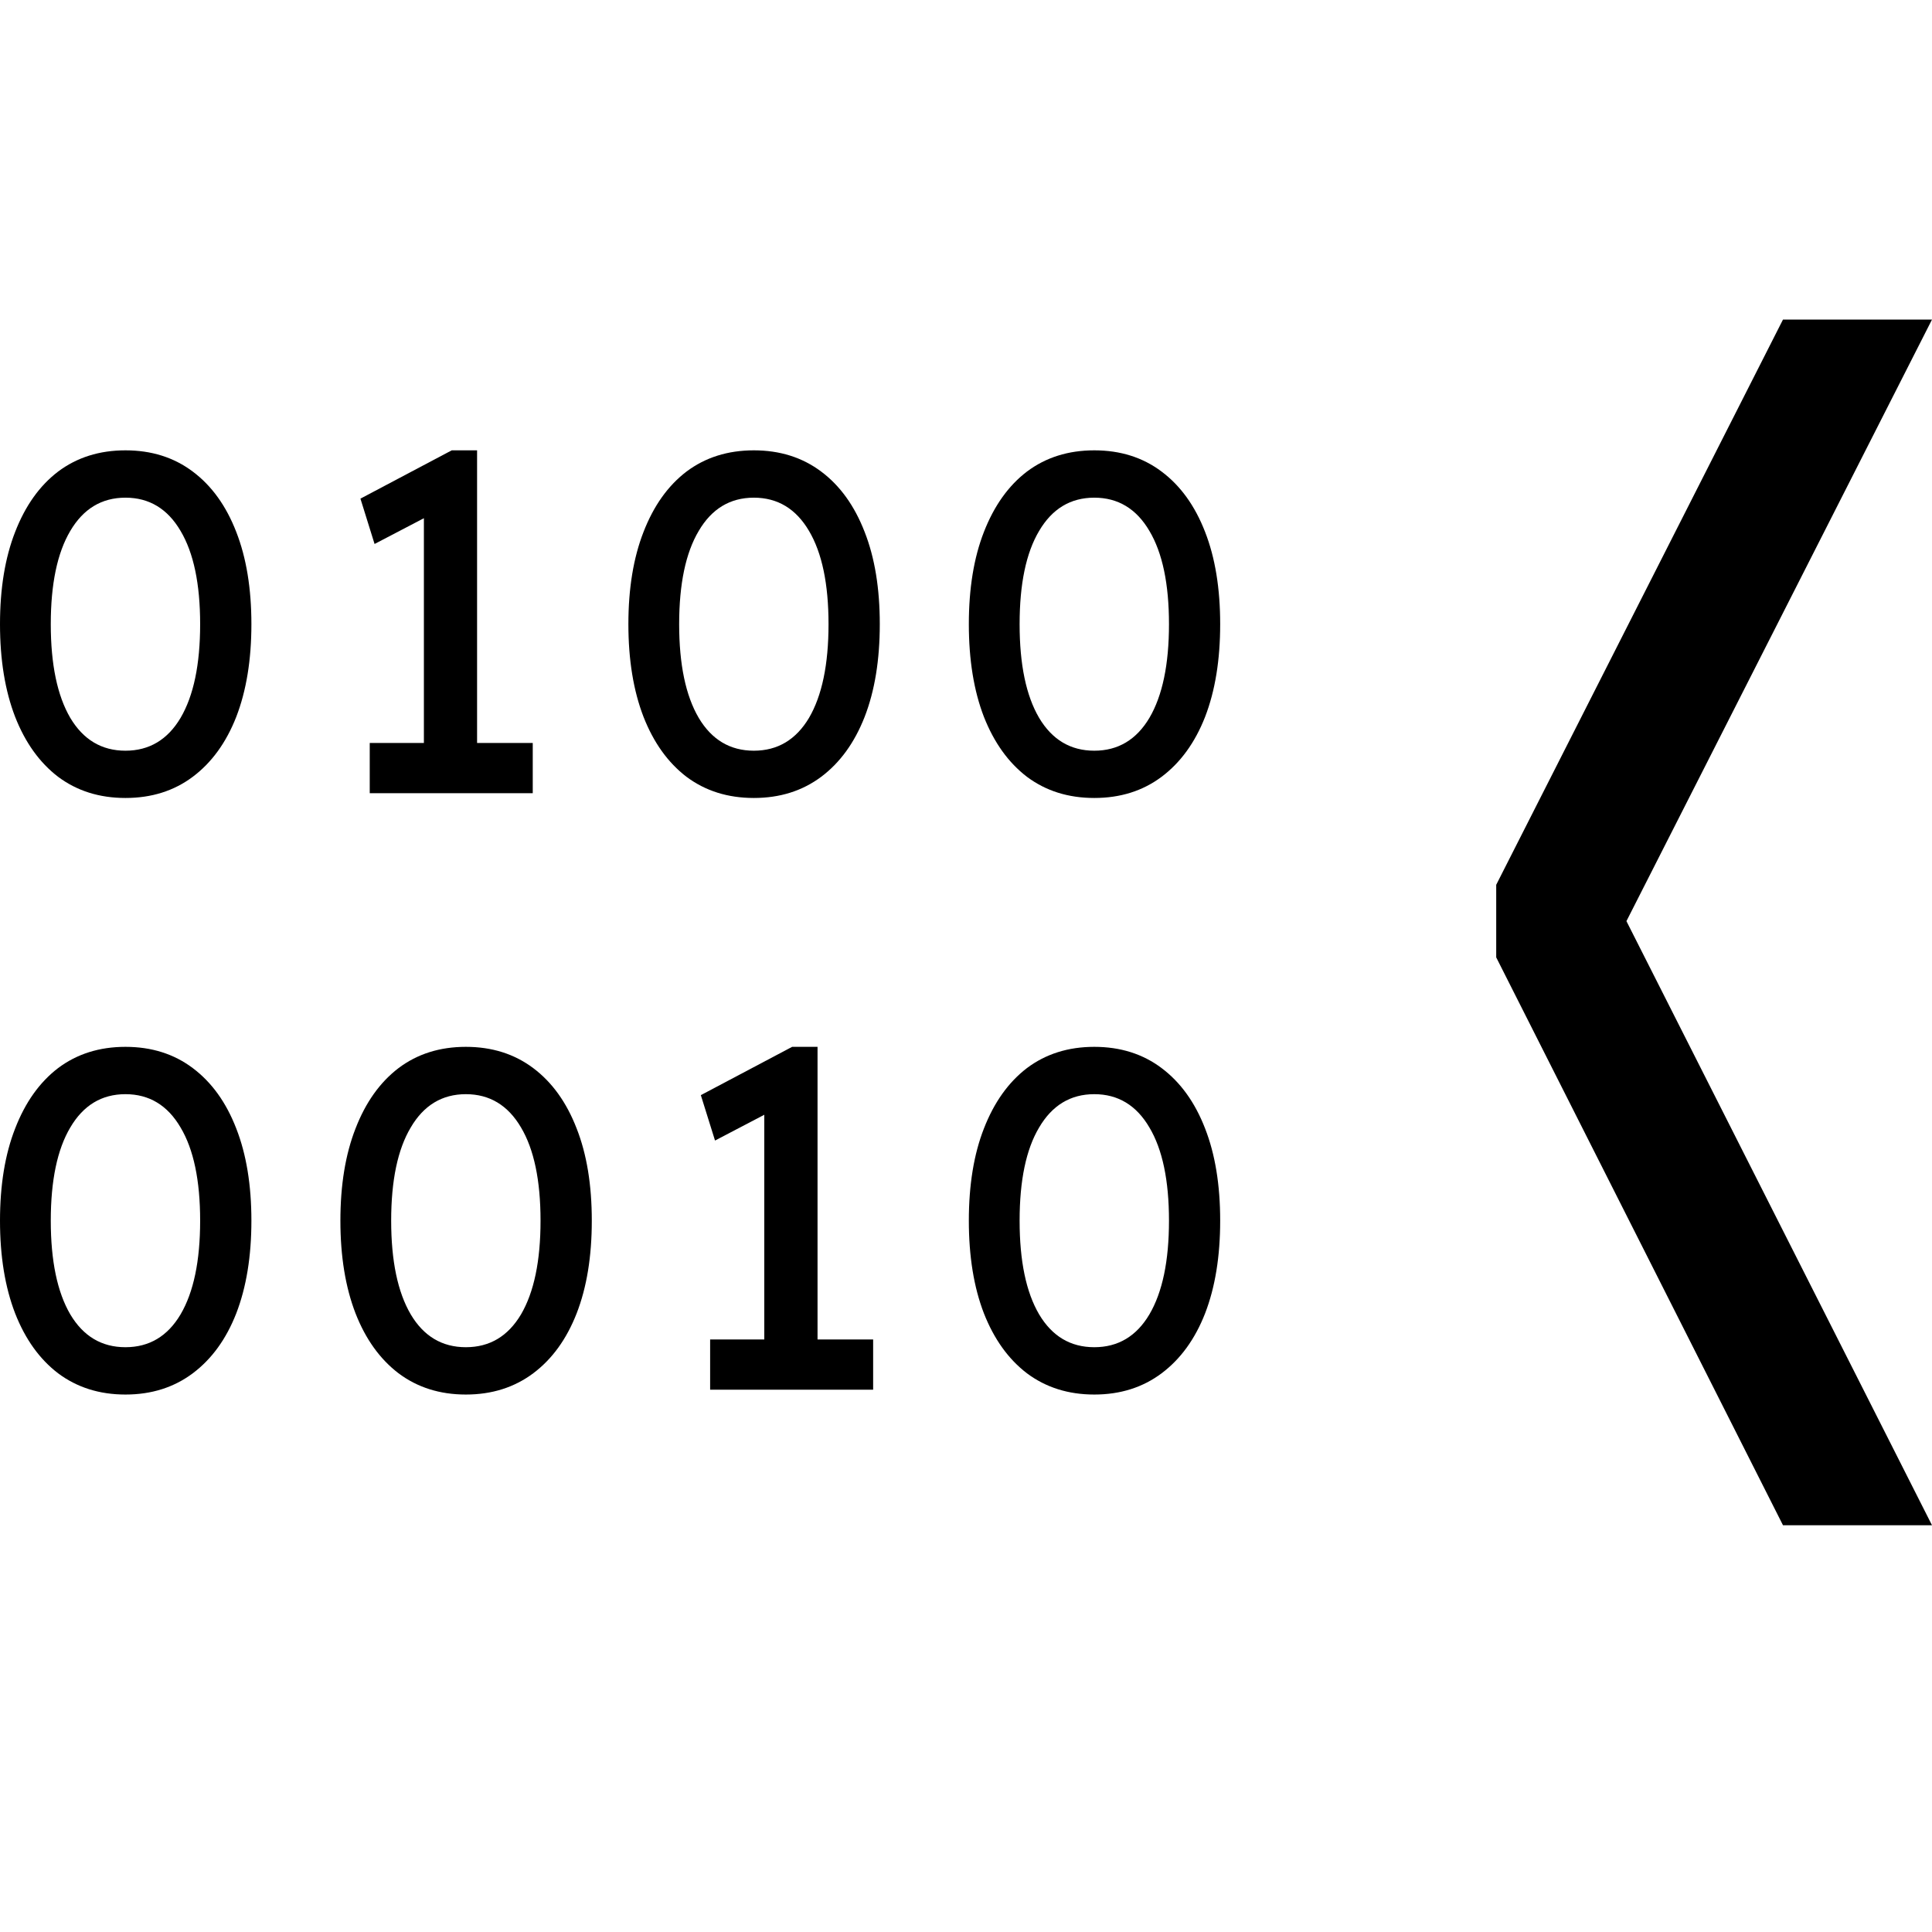 <svg width="32" height="32" viewBox="0 0 32 32" fill="none" xmlns="http://www.w3.org/2000/svg">
<path d="M29.532 25.263L24.782 15.857V14.655L29.532 5.293H32L26.687 15.753V14.759L32 25.263H29.532Z" fill="black"/>
<path d="M2.078 13.217C1.647 13.217 1.275 13.1 0.962 12.866C0.655 12.631 0.418 12.3 0.251 11.874C0.084 11.442 0 10.93 0 10.338C0 9.746 0.084 9.237 0.251 8.81C0.418 8.379 0.655 8.045 0.962 7.811C1.275 7.576 1.647 7.459 2.078 7.459C2.509 7.459 2.881 7.576 3.193 7.811C3.506 8.045 3.746 8.379 3.913 8.81C4.08 9.237 4.164 9.746 4.164 10.338C4.164 10.93 4.08 11.442 3.913 11.874C3.746 12.3 3.506 12.631 3.193 12.866C2.881 13.1 2.509 13.217 2.078 13.217ZM2.078 12.434C2.471 12.434 2.776 12.252 2.991 11.89C3.207 11.522 3.315 11.005 3.315 10.338C3.315 9.672 3.207 9.157 2.991 8.794C2.776 8.427 2.471 8.243 2.078 8.243C1.684 8.243 1.38 8.427 1.164 8.794C0.949 9.157 0.841 9.672 0.841 10.338C0.841 11.005 0.949 11.522 1.164 11.89C1.38 12.252 1.684 12.434 2.078 12.434Z" fill="black"/>
<path d="M7.021 12.746V8.203L7.32 8.427L6.204 9.01L5.97 8.259L7.482 7.459H7.902V12.746H7.021ZM6.124 13.138V12.306H8.824V13.138H6.124Z" fill="black"/>
<path d="M12.486 13.217C12.055 13.217 11.683 13.1 11.37 12.866C11.063 12.631 10.826 12.3 10.659 11.874C10.492 11.442 10.408 10.93 10.408 10.338C10.408 9.746 10.492 9.237 10.659 8.81C10.826 8.379 11.063 8.045 11.37 7.811C11.683 7.576 12.055 7.459 12.486 7.459C12.917 7.459 13.289 7.576 13.602 7.811C13.915 8.045 14.154 8.379 14.321 8.81C14.489 9.237 14.572 9.746 14.572 10.338C14.572 10.93 14.489 11.442 14.321 11.874C14.154 12.3 13.915 12.631 13.602 12.866C13.289 13.1 12.917 13.217 12.486 13.217ZM12.486 12.434C12.88 12.434 13.184 12.252 13.4 11.89C13.615 11.522 13.723 11.005 13.723 10.338C13.723 9.672 13.615 9.157 13.4 8.794C13.184 8.427 12.88 8.243 12.486 8.243C12.093 8.243 11.788 8.427 11.573 8.794C11.357 9.157 11.249 9.672 11.249 10.338C11.249 11.005 11.357 11.522 11.573 11.89C11.788 12.252 12.093 12.434 12.486 12.434Z" fill="black"/>
<path d="M18.125 13.217C17.694 13.217 17.322 13.1 17.009 12.866C16.702 12.631 16.465 12.3 16.297 11.874C16.13 11.442 16.047 10.93 16.047 10.338C16.047 9.746 16.13 9.237 16.297 8.81C16.465 8.379 16.702 8.045 17.009 7.811C17.322 7.576 17.694 7.459 18.125 7.459C18.556 7.459 18.928 7.576 19.24 7.811C19.553 8.045 19.793 8.379 19.96 8.81C20.127 9.237 20.21 9.746 20.21 10.338C20.21 10.93 20.127 11.442 19.96 11.874C19.793 12.3 19.553 12.631 19.24 12.866C18.928 13.1 18.556 13.217 18.125 13.217ZM18.125 12.434C18.518 12.434 18.823 12.252 19.038 11.89C19.254 11.522 19.362 11.005 19.362 10.338C19.362 9.672 19.254 9.157 19.038 8.794C18.823 8.427 18.518 8.243 18.125 8.243C17.731 8.243 17.427 8.427 17.211 8.794C16.995 9.157 16.888 9.672 16.888 10.338C16.888 11.005 16.995 11.522 17.211 11.89C17.427 12.252 17.731 12.434 18.125 12.434Z" fill="black"/>
<path d="M2.078 23.098C1.647 23.098 1.275 22.98 0.962 22.746C0.655 22.511 0.418 22.181 0.251 21.754C0.084 21.322 0 20.81 0 20.218C0 19.627 0.084 19.117 0.251 18.691C0.418 18.259 0.655 17.926 0.962 17.691C1.275 17.456 1.647 17.339 2.078 17.339C2.509 17.339 2.881 17.456 3.193 17.691C3.506 17.926 3.746 18.259 3.913 18.691C4.08 19.117 4.164 19.627 4.164 20.218C4.164 20.81 4.08 21.322 3.913 21.754C3.746 22.181 3.506 22.511 3.193 22.746C2.881 22.98 2.509 23.098 2.078 23.098ZM2.078 22.314C2.471 22.314 2.776 22.133 2.991 21.77C3.207 21.402 3.315 20.885 3.315 20.218C3.315 19.552 3.207 19.037 2.991 18.675C2.776 18.307 2.471 18.123 2.078 18.123C1.684 18.123 1.38 18.307 1.164 18.675C0.949 19.037 0.841 19.552 0.841 20.218C0.841 20.885 0.949 21.402 1.164 21.77C1.38 22.133 1.684 22.314 2.078 22.314Z" fill="black"/>
<path d="M7.716 23.098C7.285 23.098 6.913 22.98 6.601 22.746C6.293 22.511 6.056 22.181 5.889 21.754C5.722 21.322 5.638 20.81 5.638 20.218C5.638 19.627 5.722 19.117 5.889 18.691C6.056 18.259 6.293 17.926 6.601 17.691C6.913 17.456 7.285 17.339 7.716 17.339C8.147 17.339 8.519 17.456 8.832 17.691C9.145 17.926 9.384 18.259 9.551 18.691C9.719 19.117 9.802 19.627 9.802 20.218C9.802 20.81 9.719 21.322 9.551 21.754C9.384 22.181 9.145 22.511 8.832 22.746C8.519 22.98 8.147 23.098 7.716 23.098ZM7.716 22.314C8.11 22.314 8.414 22.133 8.63 21.77C8.845 21.402 8.953 20.885 8.953 20.218C8.953 19.552 8.845 19.037 8.63 18.675C8.414 18.307 8.11 18.123 7.716 18.123C7.323 18.123 7.018 18.307 6.803 18.675C6.587 19.037 6.479 19.552 6.479 20.218C6.479 20.885 6.587 21.402 6.803 21.77C7.018 22.133 7.323 22.314 7.716 22.314Z" fill="black"/>
<path d="M12.659 22.626V18.083L12.959 18.307L11.843 18.891L11.608 18.139L13.12 17.339H13.541V22.626H12.659ZM11.762 23.018V22.186H14.462V23.018H11.762Z" fill="black"/>
<path d="M18.125 23.098C17.694 23.098 17.322 22.98 17.009 22.746C16.702 22.511 16.465 22.181 16.297 21.754C16.13 21.322 16.047 20.81 16.047 20.218C16.047 19.627 16.13 19.117 16.297 18.691C16.465 18.259 16.702 17.926 17.009 17.691C17.322 17.456 17.694 17.339 18.125 17.339C18.556 17.339 18.928 17.456 19.24 17.691C19.553 17.926 19.793 18.259 19.96 18.691C20.127 19.117 20.21 19.627 20.21 20.218C20.21 20.81 20.127 21.322 19.96 21.754C19.793 22.181 19.553 22.511 19.24 22.746C18.928 22.98 18.556 23.098 18.125 23.098ZM18.125 22.314C18.518 22.314 18.823 22.133 19.038 21.77C19.254 21.402 19.362 20.885 19.362 20.218C19.362 19.552 19.254 19.037 19.038 18.675C18.823 18.307 18.518 18.123 18.125 18.123C17.731 18.123 17.427 18.307 17.211 18.675C16.995 19.037 16.888 19.552 16.888 20.218C16.888 20.885 16.995 21.402 17.211 21.77C17.427 22.133 17.731 22.314 18.125 22.314Z" fill="black"/>
</svg>
